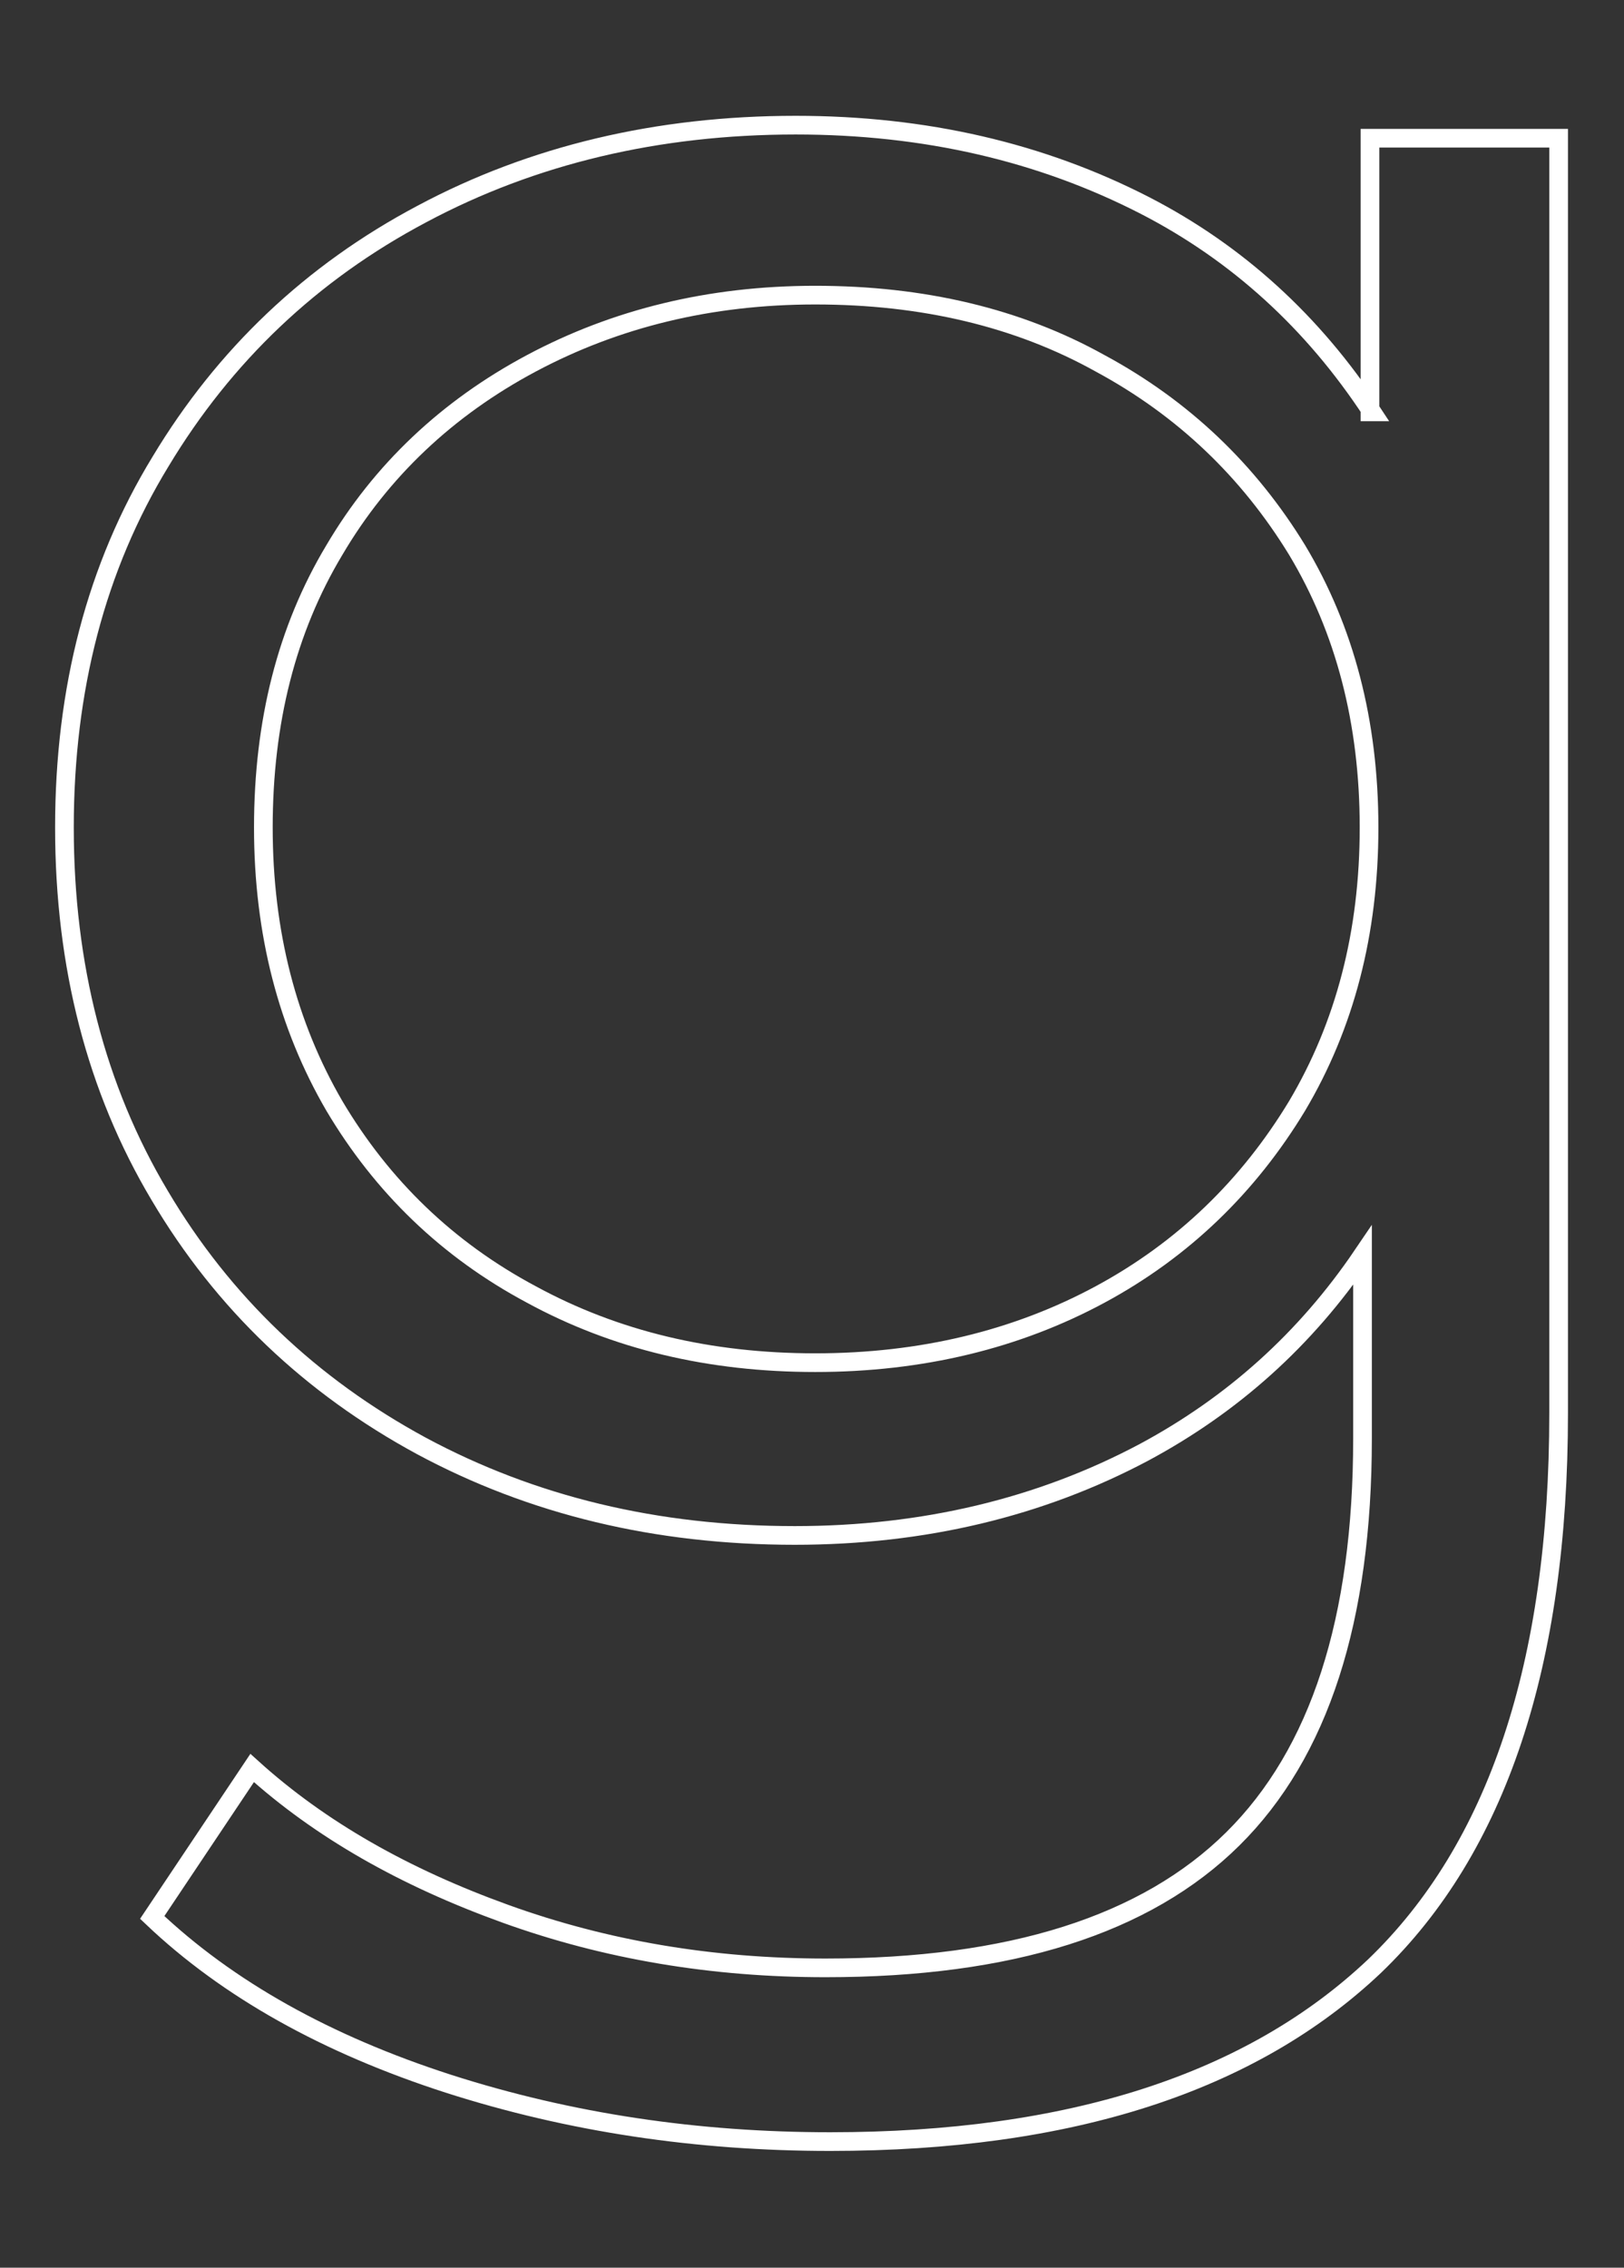<?xml version="1.0" encoding="utf-8"?>
<!-- Generator: Adobe Illustrator 26.0.2, SVG Export Plug-In . SVG Version: 6.00 Build 0)  -->
<svg version="1.1" id="Layer_1" xmlns="http://www.w3.org/2000/svg" xmlns:xlink="http://www.w3.org/1999/xlink" x="0px" y="0px"
	 viewBox="0 0 173.9 242.8" style="enable-background:new 0 0 173.9 242.8;" xml:space="preserve">
<rect x="0" y="0" width="173.9" height="242.8" fill="#333333" stroke="none"/>
<style type="text/css">
	.st0{fill:none;stroke:#FFFFFF;stroke-width:2;stroke-miterlimit:10;}
</style>
<path class="st0" d="M146.9,44.1c-6.3-9.6-14.4-17-24.3-22.1c-11.1-5.7-23.5-8.6-37.4-8.6c-14.8,0-28.2,3.2-40,9.5
	c-11.9,6.3-21.2,15.2-28,26.5C10.3,60.7,6.9,73.8,6.9,88.6c0,14.8,3.4,28,10.2,39.4c6.8,11.5,16.2,20.4,28,26.8
	c11.9,6.4,25.2,9.6,40,9.6c13.8,0,26.3-3,37.4-8.9c9.5-5.1,17.3-12.1,23.4-21.1v19.6c0,19.4-4.6,33.7-13.9,42.9
	c-9.3,9.2-23.8,13.8-43.6,13.8c-12.1,0-23.5-1.9-34.3-5.8c-10.8-3.9-19.8-9-27.1-15.6l-10.7,16c8.1,7.7,18.7,13.6,31.7,17.8
	c13.1,4.2,26.7,6.2,40.9,6.2c25.7,0,45.1-6.3,58.3-18.8c13.1-12.6,19.7-32.3,19.7-59.2V14.8h-20.2V44.1z M117.8,138.6
	c-8.9,4.8-19.1,7.3-30.5,7.3c-11.3,0-21.4-2.4-30.4-7.3c-9-4.8-16-11.6-21.1-20.2c-5-8.6-7.6-18.5-7.6-29.8
	c0-11.3,2.5-21.2,7.6-29.7c5-8.5,12.1-15.2,21.1-20c9-4.8,19.1-7.3,30.4-7.3c11.5,0,21.7,2.4,30.5,7.3c8.9,4.8,15.9,11.5,21.1,20
	c5.1,8.5,7.7,18.4,7.7,29.7c0,11.3-2.6,21.2-7.7,29.8C133.7,127,126.7,133.8,117.8,138.6z"/>
</svg>
